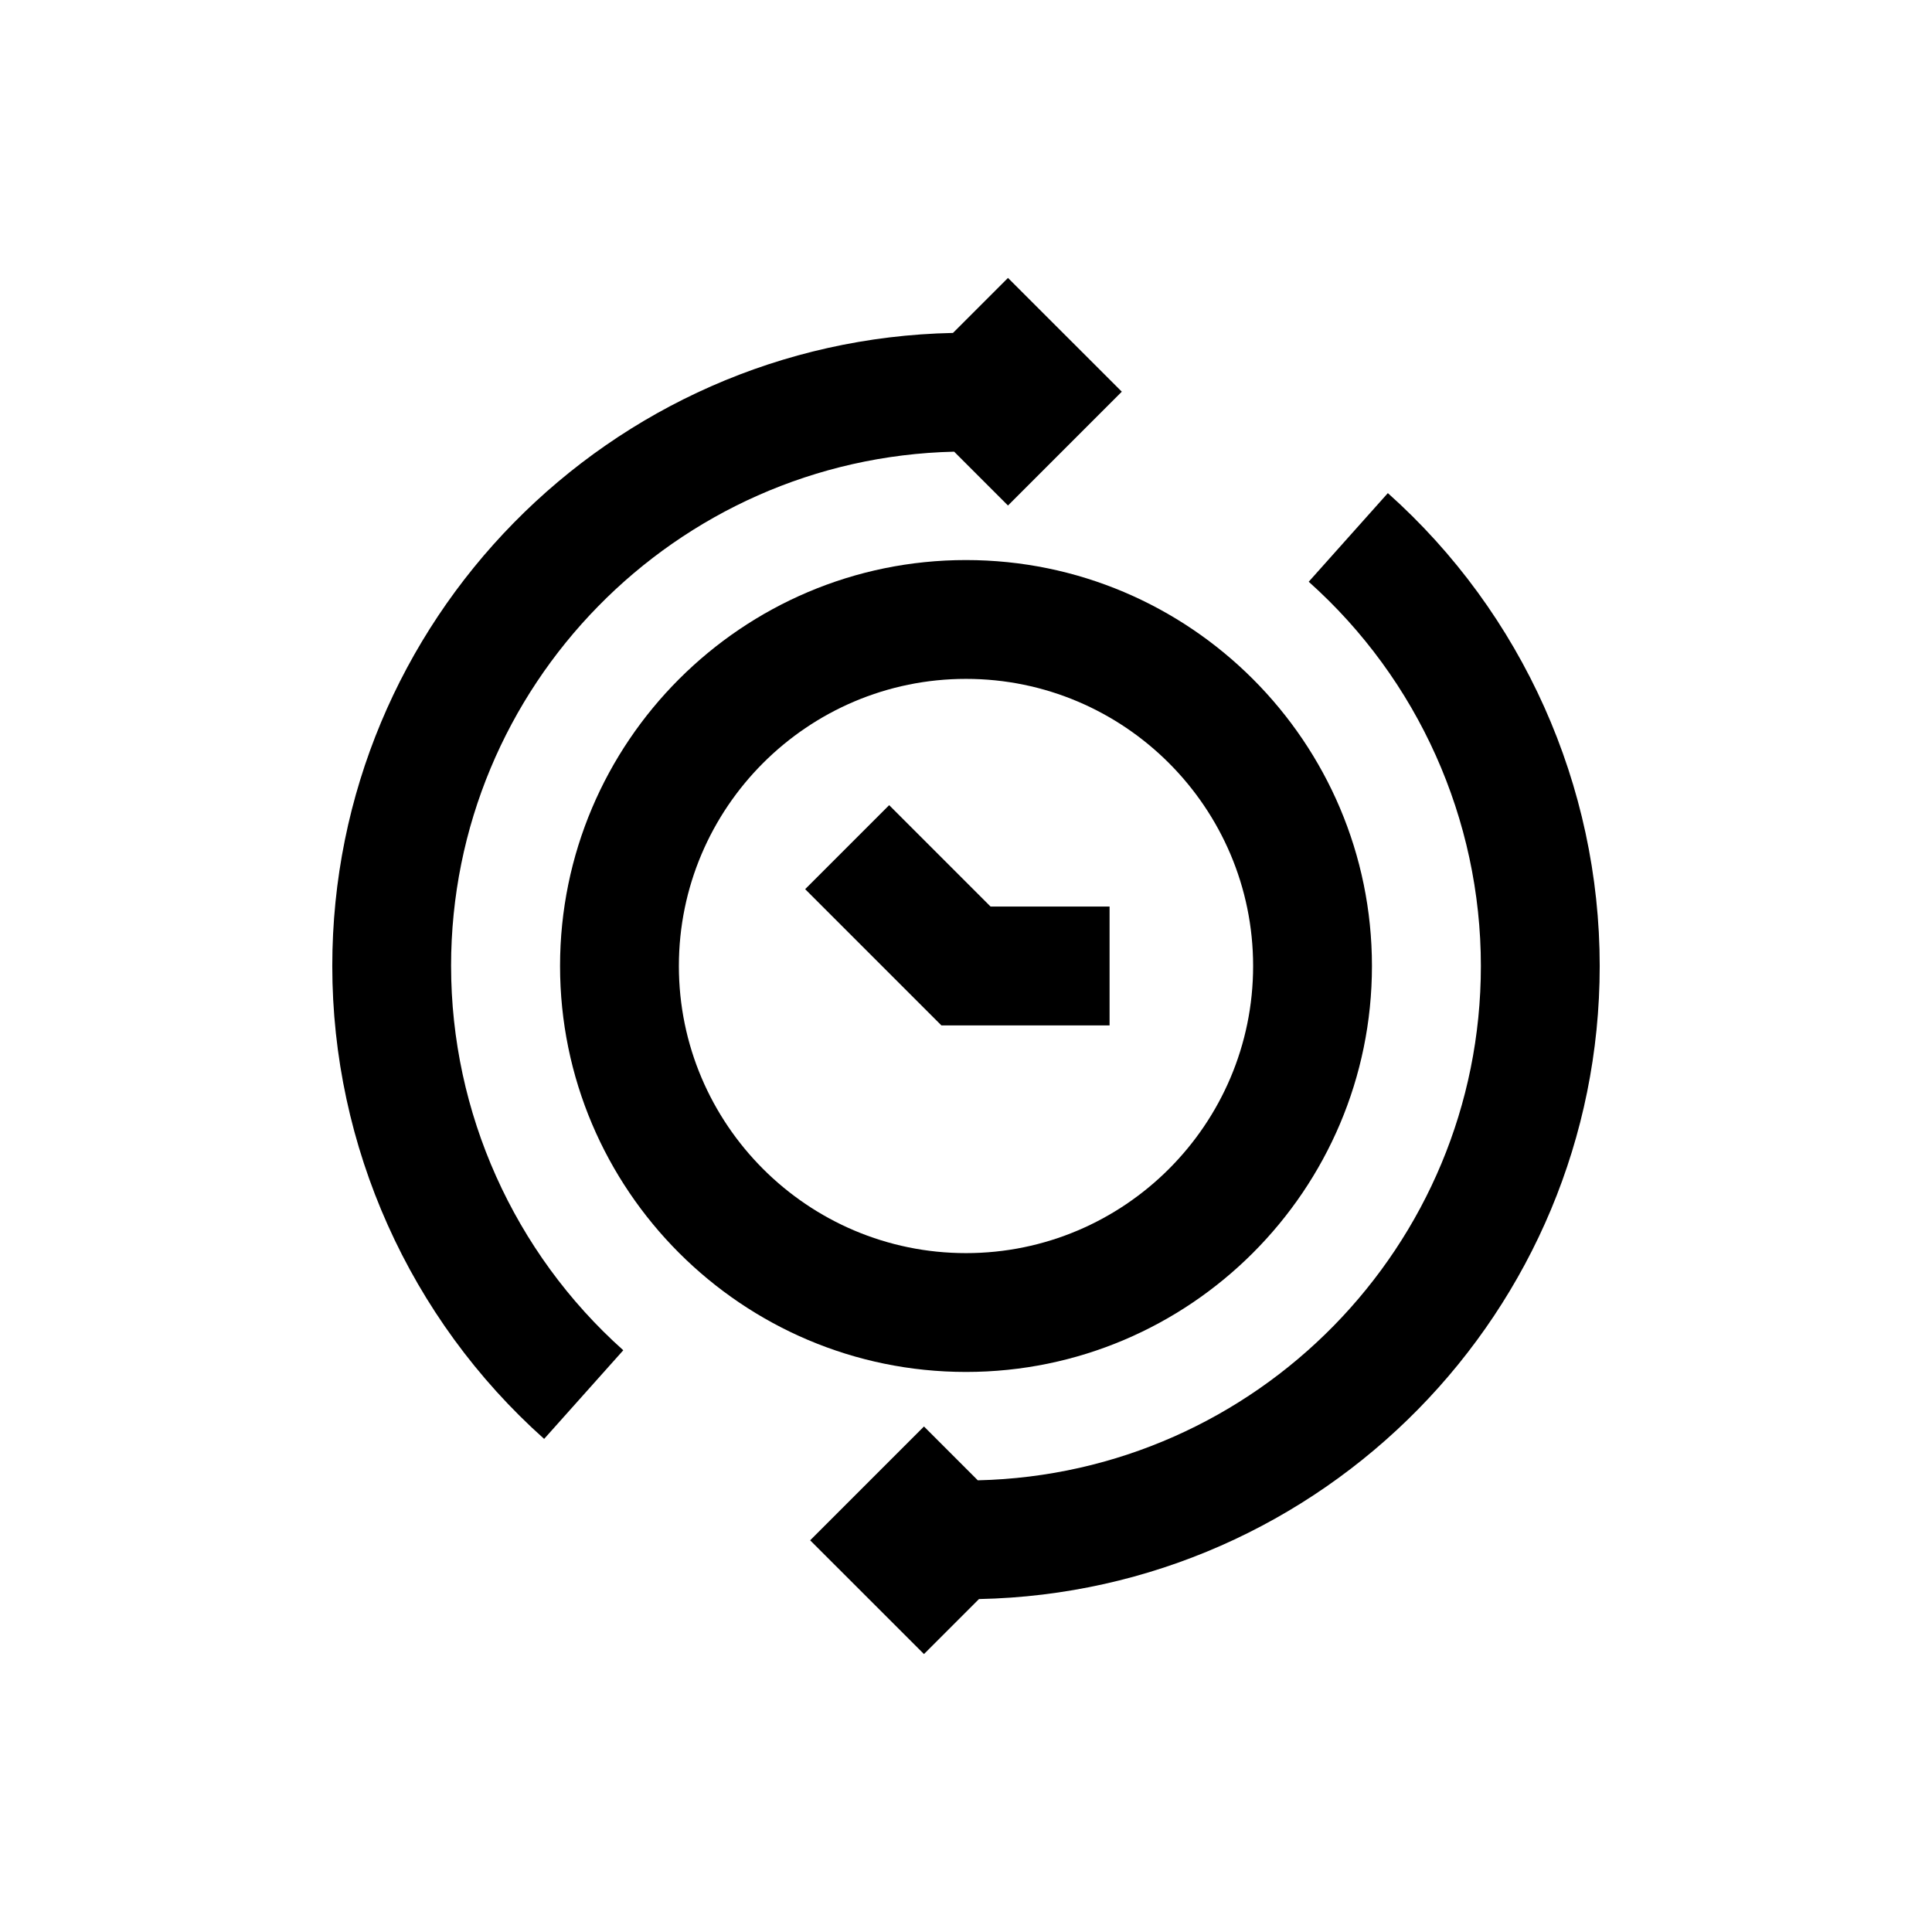 <?xml version="1.0" encoding="UTF-8"?>
<!-- Uploaded to: SVG Repo, www.svgrepo.com, Generator: SVG Repo Mixer Tools -->
<svg fill="#000000" width="800px" height="800px" version="1.1" viewBox="144 144 512 512" xmlns="http://www.w3.org/2000/svg">
 <g>
  <path d="m263.54 400c0-74.188 59.527-134.61 133.32-136.3l14.266 14.266 30.164-30.164-30.164-30.148-14.578 14.578c-91 1.867-164.49 76.324-164.49 167.77 0 47.781 20.469 93.473 56.145 125.32l20.973-23.488c-28.988-25.887-45.633-62.996-45.633-101.84z"/>
  <path d="m567.94 400c0-47.781-20.469-93.473-56.145-125.32l-20.973 23.488c29 25.883 45.625 62.992 45.625 101.83 0 74.188-59.527 134.61-133.32 136.3l-14.266-14.266-30.164 30.164 30.164 30.148 14.578-14.578c91.004-1.867 164.5-76.32 164.5-167.76z"/>
  <path d="m507.58 400c0-59.324-48.254-107.58-107.58-107.58-59.324-0.004-107.58 48.254-107.58 107.58s48.254 107.58 107.58 107.58c59.324 0 107.58-48.258 107.58-107.58zm-183.67 0c0-41.957 34.133-76.09 76.09-76.09 41.957 0 76.09 34.133 76.09 76.09 0.004 41.957-34.129 76.09-76.086 76.09-41.961 0-76.094-34.133-76.094-76.09z"/>
  <path d="m438.05 384.25h-31.535l-26.875-26.875-22.262 22.262 36.102 36.102h44.57z"/>
 </g>
</svg>